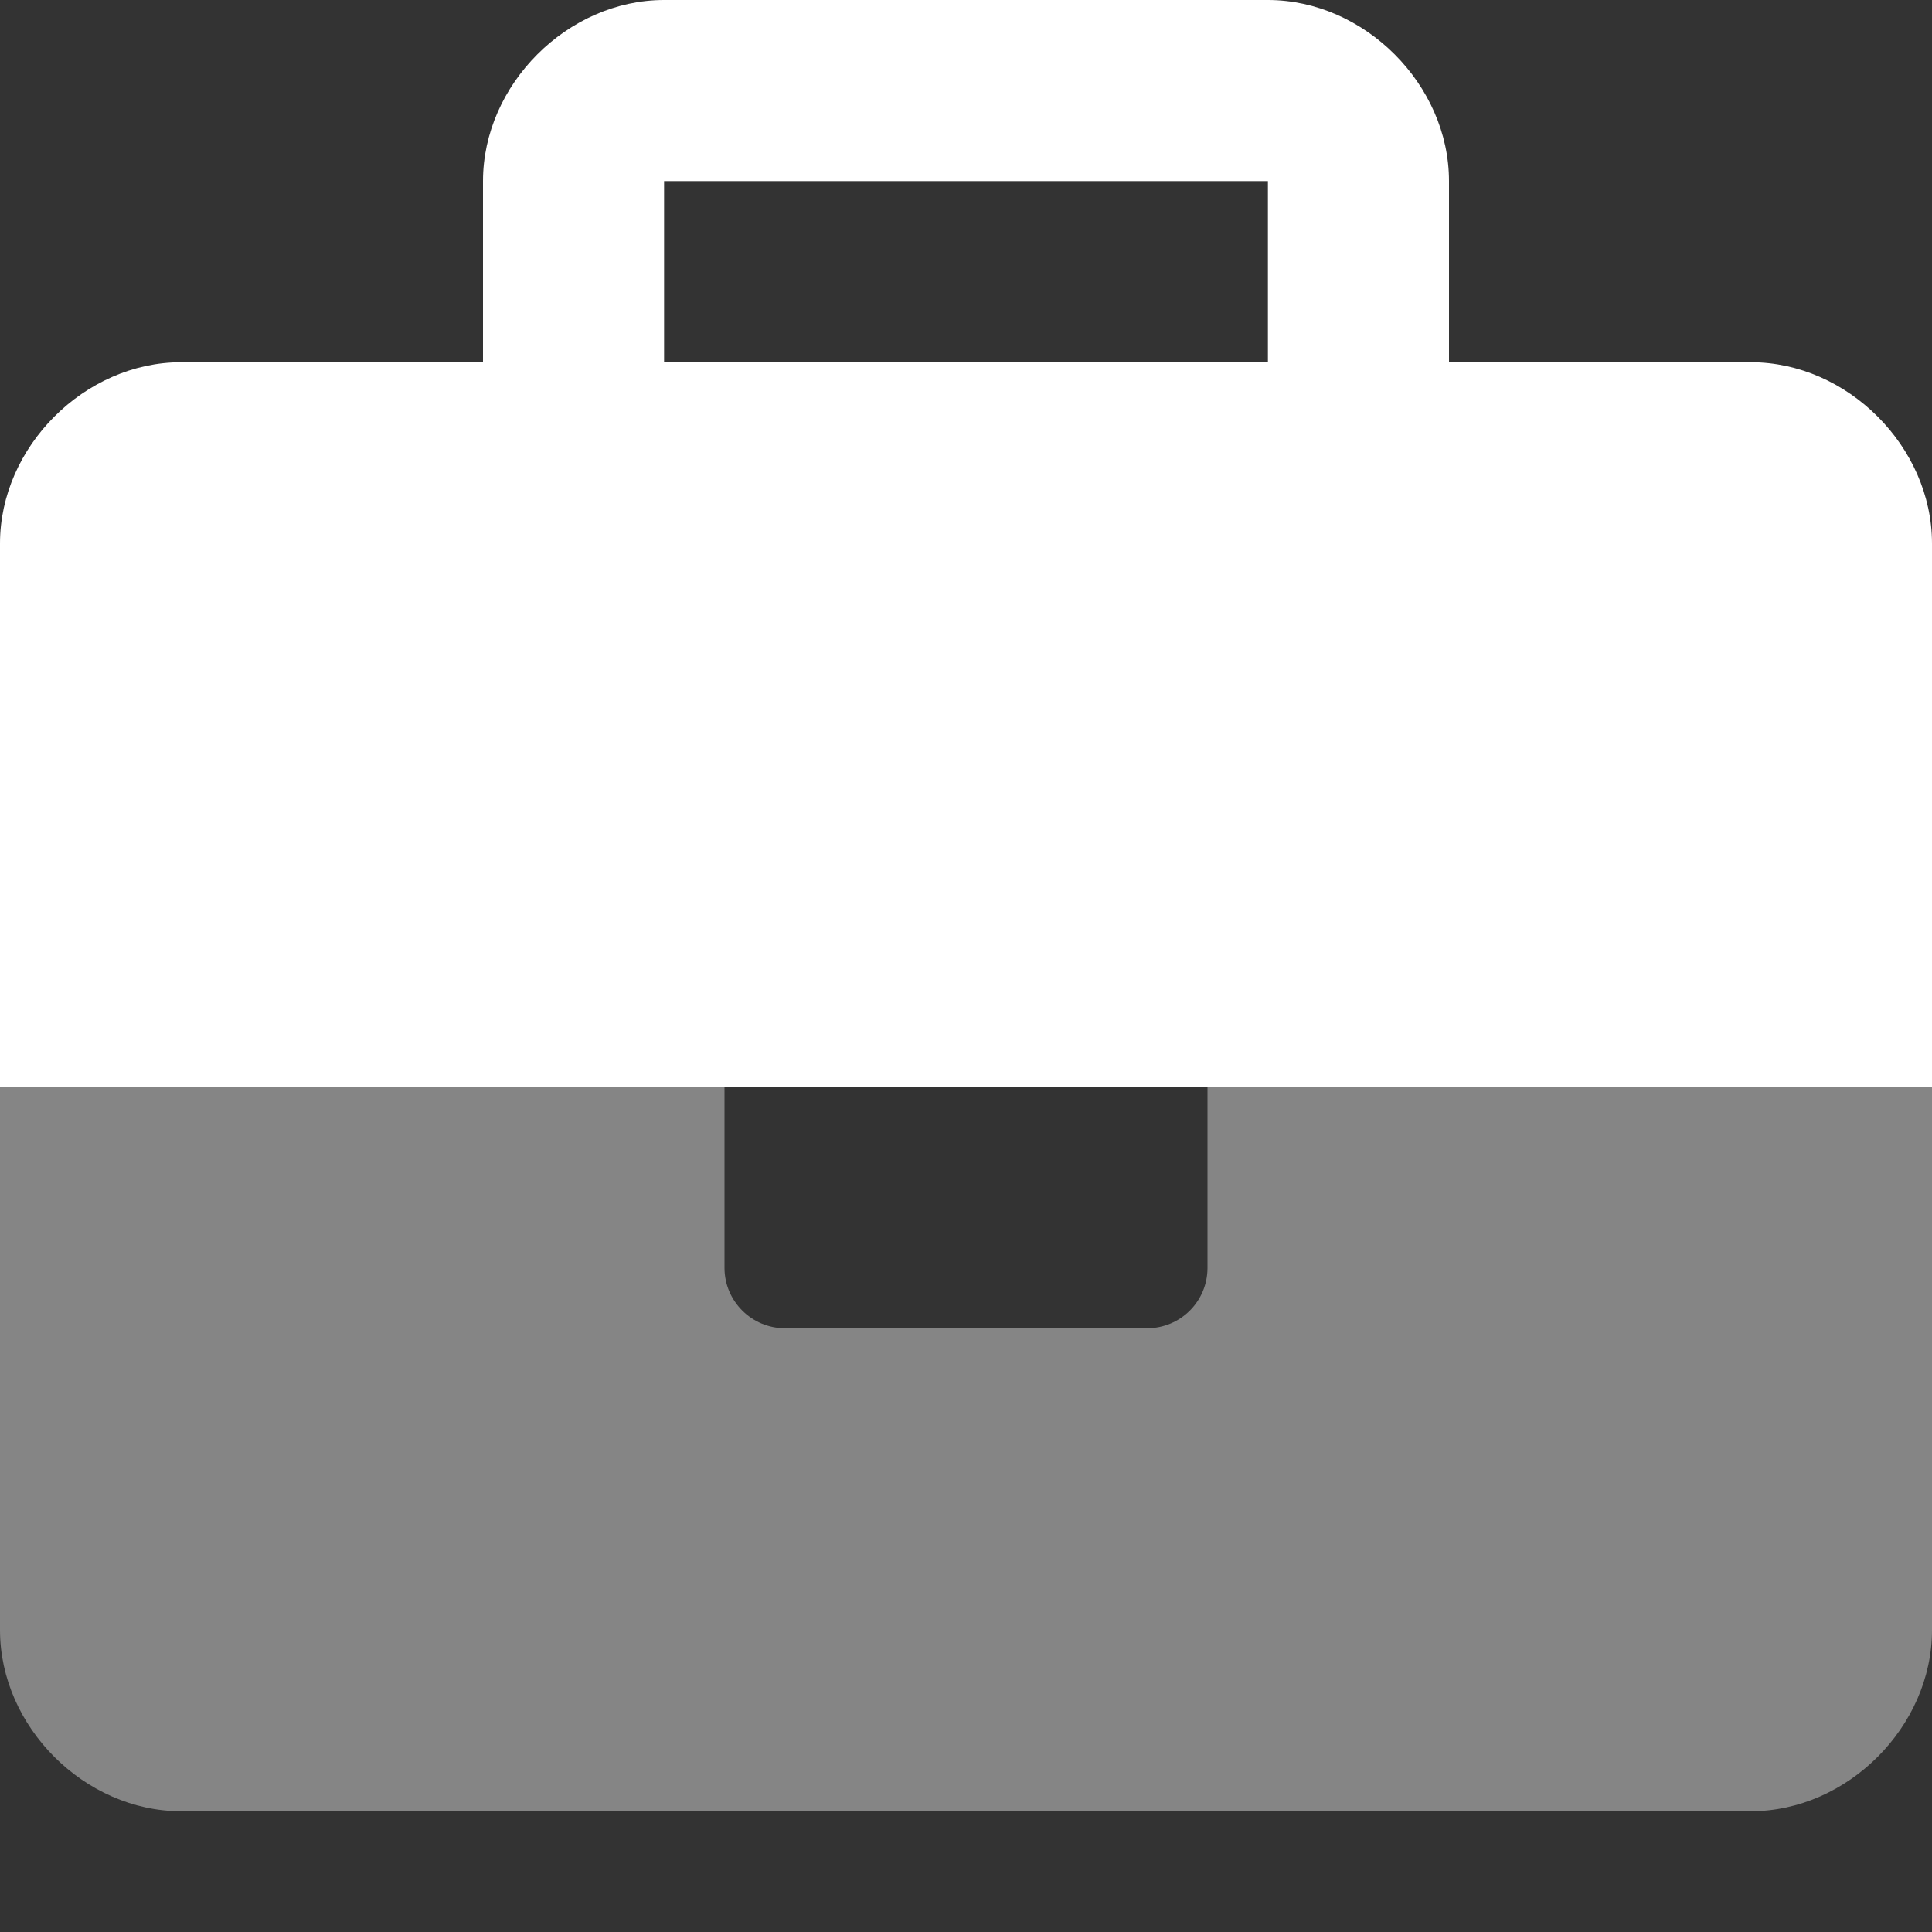 <svg width="22" height="22" viewBox="0 0 22 22" fill="none" xmlns="http://www.w3.org/2000/svg">
<rect x="0" y="0" width="22" height="22" fill="#333333" stroke="none"/>
<path d="M19.938 4.125H16.5V2.062C16.5 0.963 15.537 0 14.438 0H7.562C6.463 0 5.5 0.963 5.5 2.062V4.125H2.062C0.963 4.125 0 5.088 0 6.188V12.375H22V6.188C22 5.088 21.038 4.125 19.938 4.125ZM14.438 4.125H7.562V2.062H14.438V4.125Z" fill="white"/>
<path opacity="0.4" d="M13.75 14.438C13.75 14.818 13.443 15.125 13.062 15.125H8.938C8.559 15.125 8.25 14.816 8.25 14.438V12.375H0V18.562C0 19.663 0.963 20.625 2.062 20.625H19.938C21.037 20.625 22 19.662 22 18.562V12.375H13.75V14.438Z" fill="white"/>
</svg>

